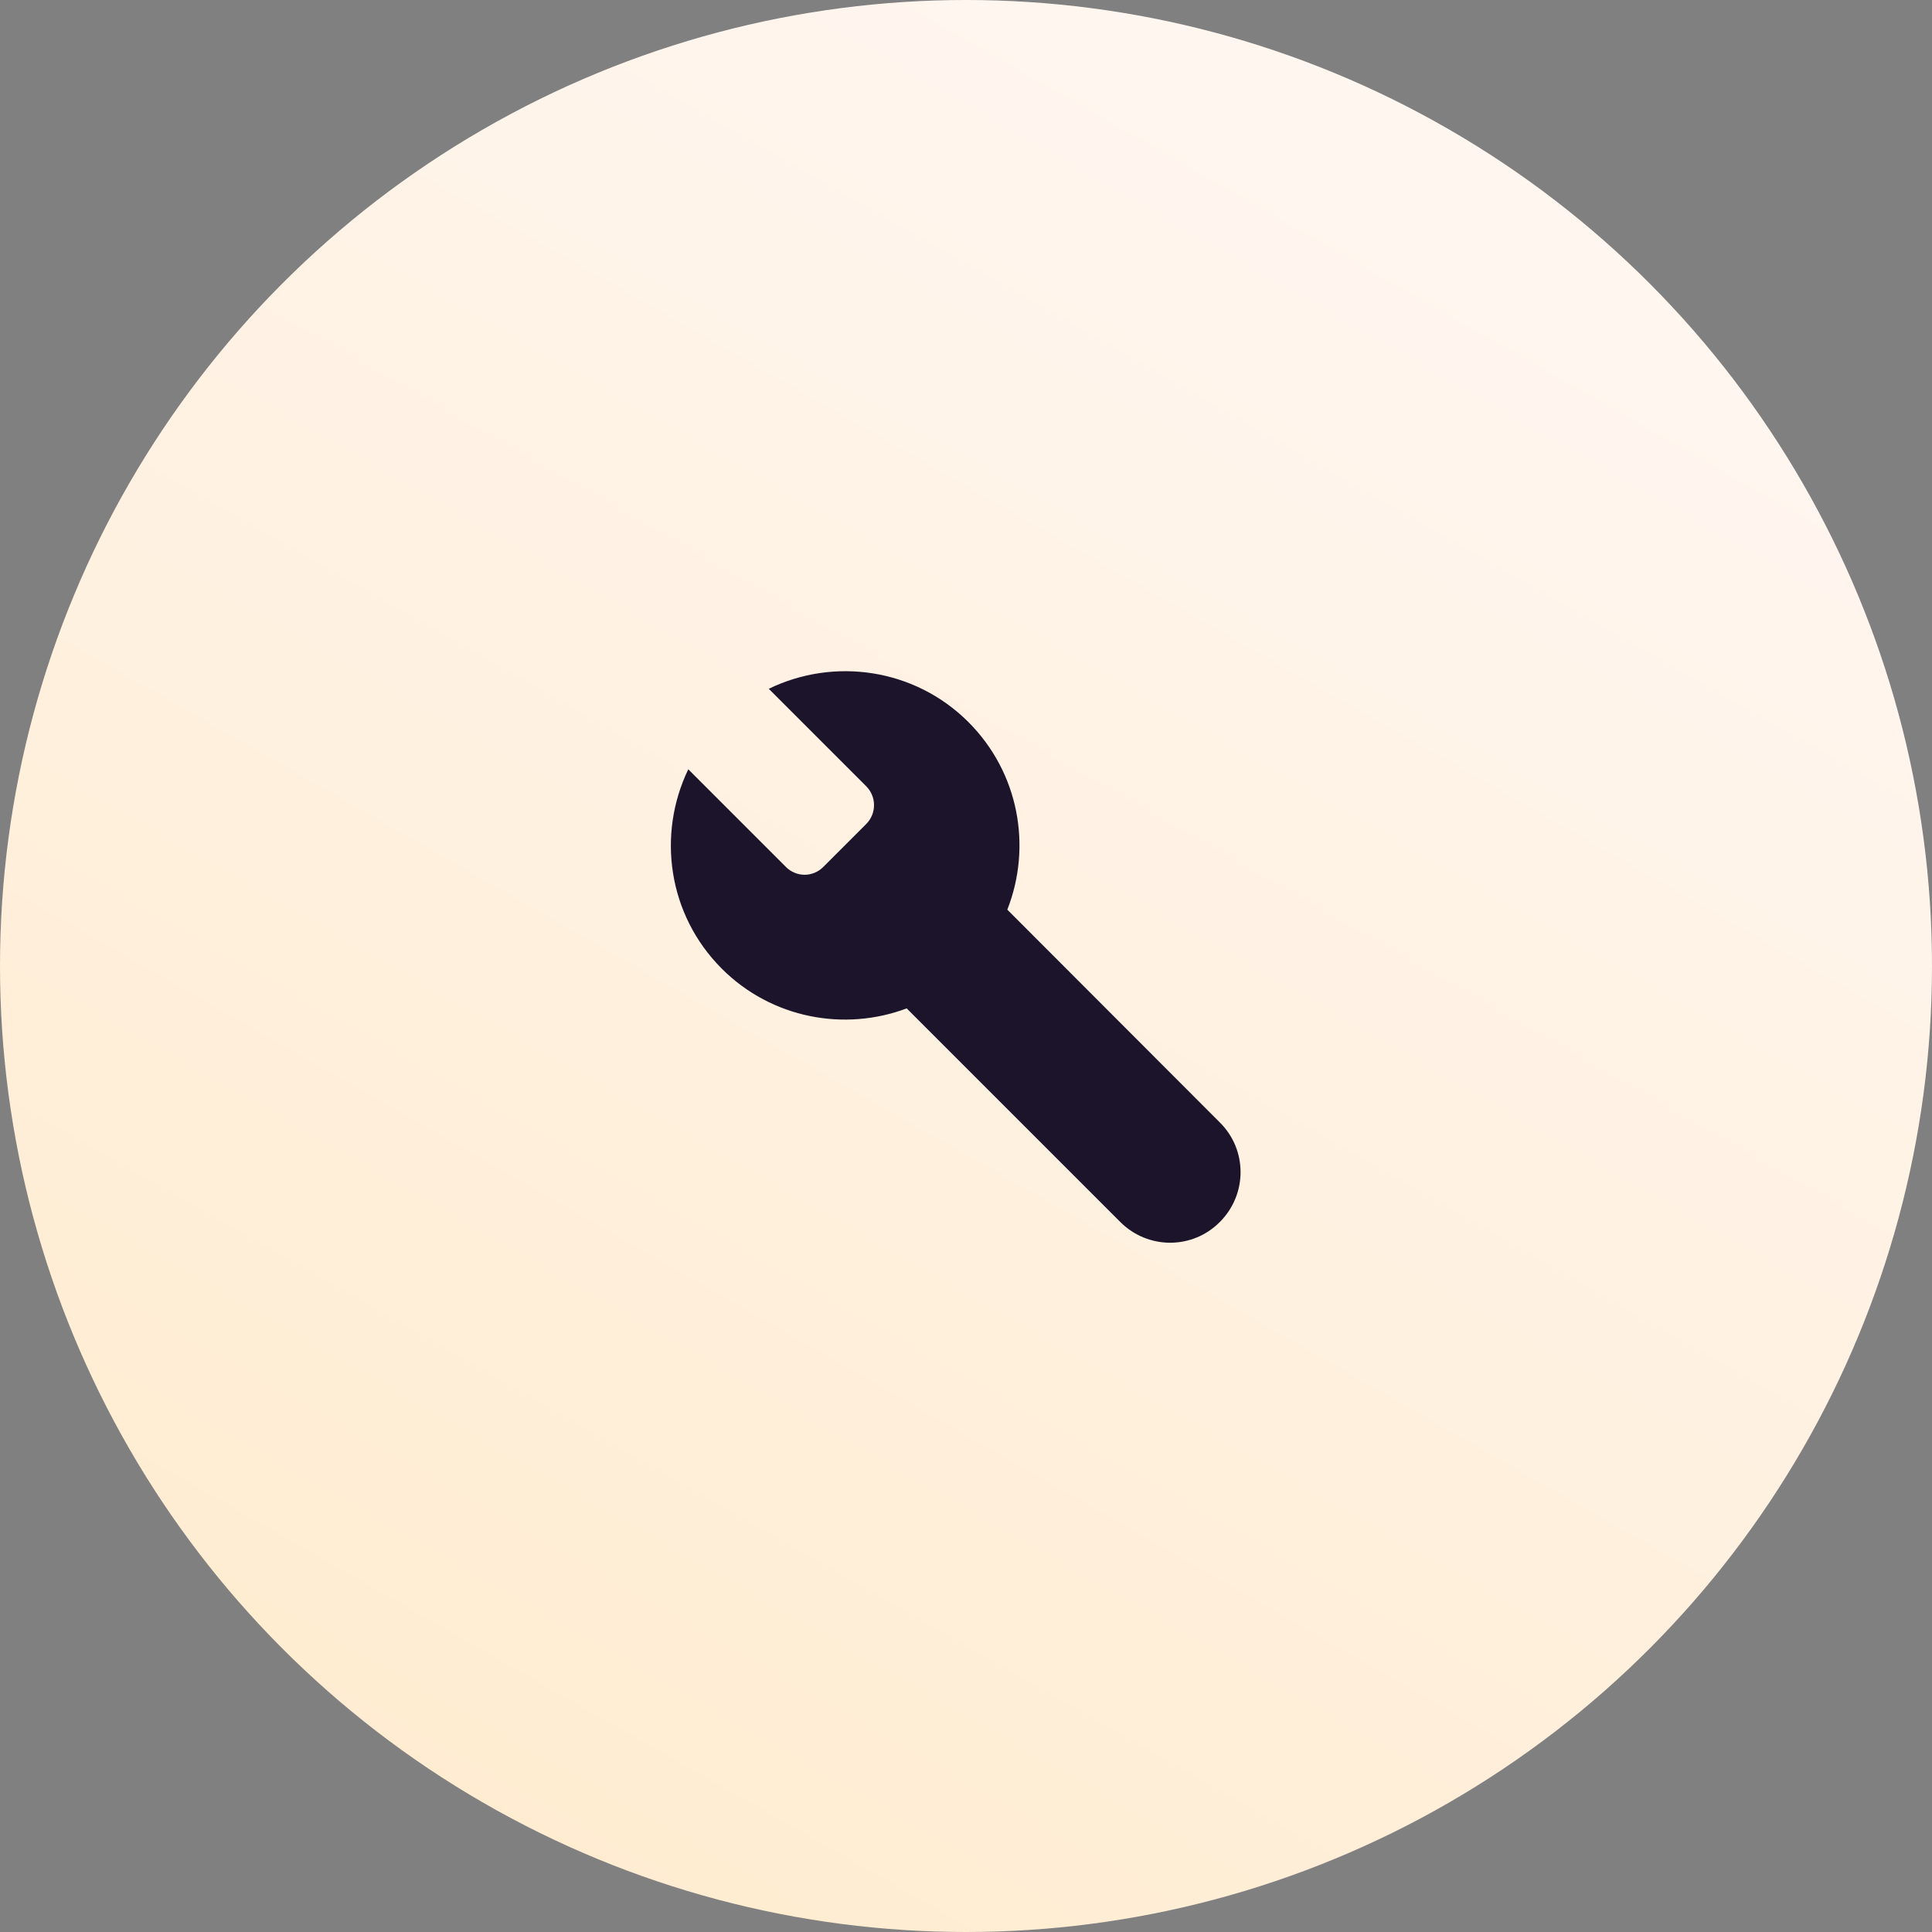 <svg width="120" height="120" viewBox="0 0 120 120" fill="none" xmlns="http://www.w3.org/2000/svg">
<rect x="0" y="0" width="120" height="120" fill="#808080" stroke="none"/>
<circle cx="60" cy="60" r="60" fill="url(#paint0_linear_16669_13816)"/>
<g clip-path="url(#clip0_16669_13816)">
<path d="M60.15 44.85C56.8 41.5 51.783 40.817 47.75 42.783L53.8 48.833C54.45 49.483 54.45 50.533 53.8 51.183L51.15 53.833C50.5 54.5 49.45 54.5 48.8 53.833L42.75 47.783C40.8 51.833 41.483 56.817 44.833 60.167C47.933 63.267 52.466 64.083 56.316 62.633L69.583 75.9C71.3 77.617 74.066 77.617 75.766 75.9C77.483 74.183 77.483 71.417 75.766 69.717L62.566 56.5C64.1 52.6 63.3 48 60.15 44.85Z" fill="#1C142B"/>
</g>
<defs>
<linearGradient id="paint0_linear_16669_13816" x1="62.179" y1="-3.214" x2="-3.391" y2="111.735" gradientUnits="userSpaceOnUse">
<stop stop-color="#FFF6F0"/>
<stop offset="1" stop-color="#FFEBCD"/>
</linearGradient>
<clipPath id="clip0_16669_13816">
<rect width="40" height="40" fill="white" transform="translate(40 40)"/>
</clipPath>
</defs>
</svg>
